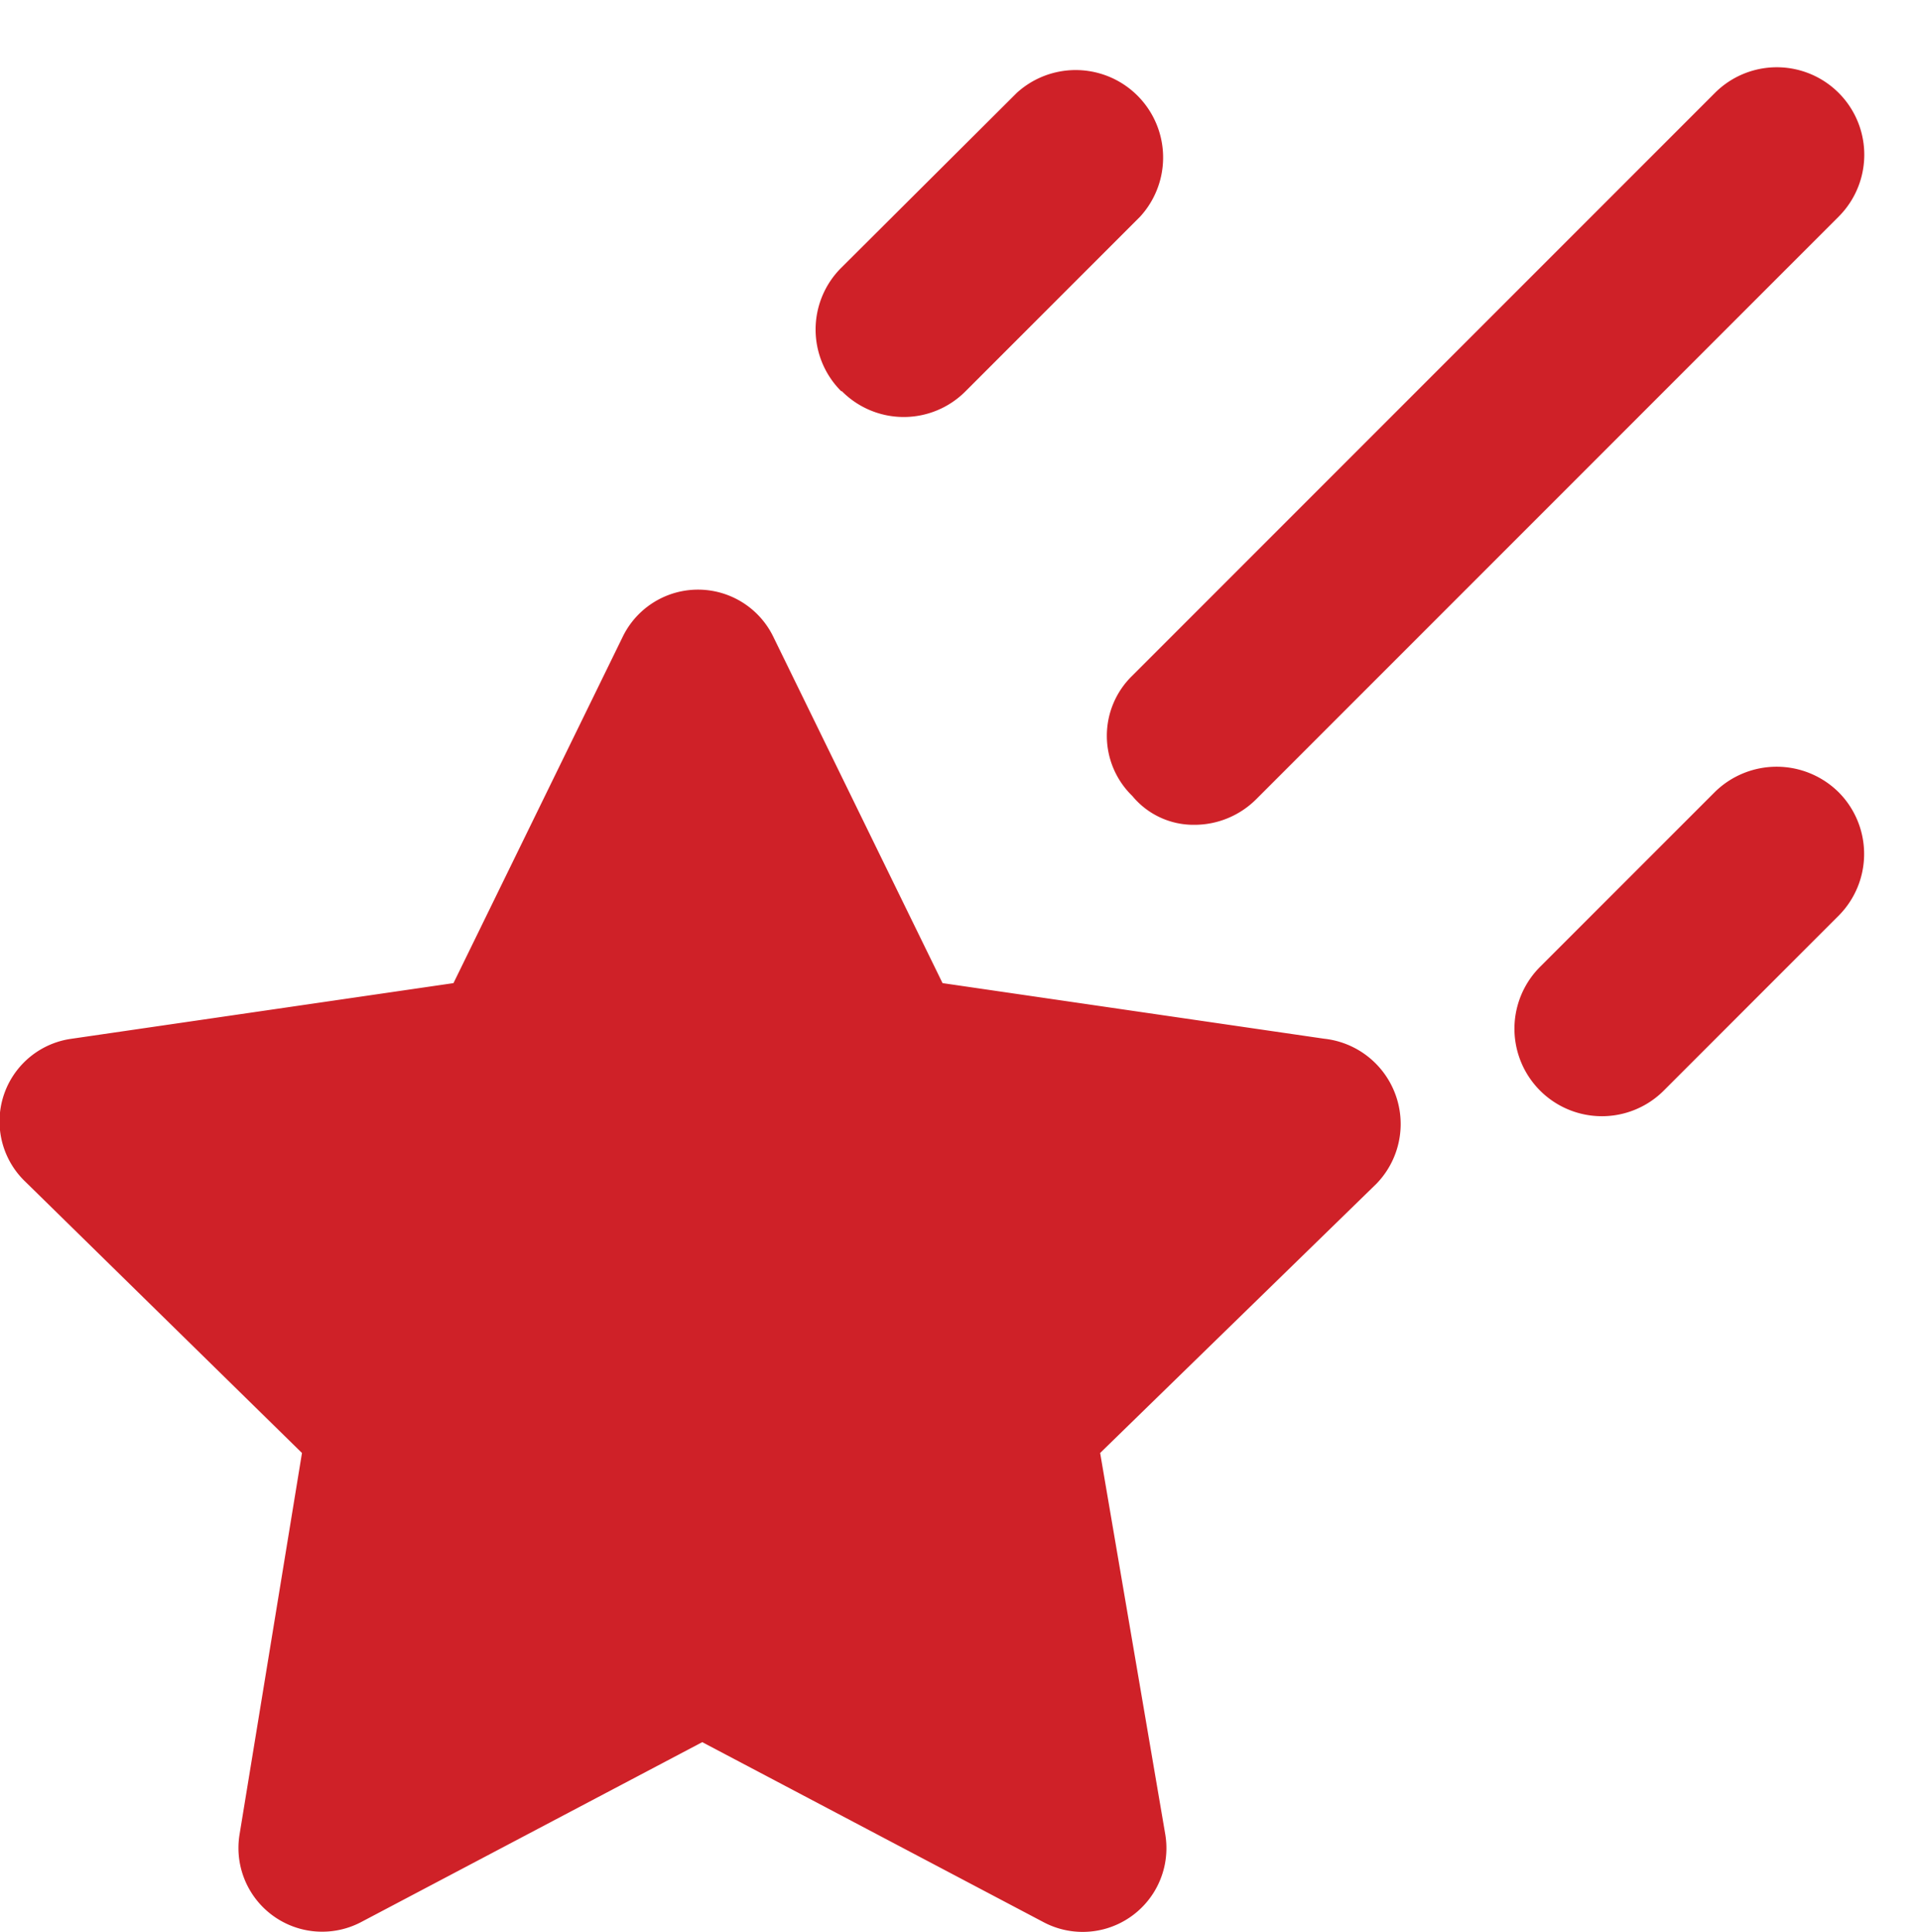 <svg id="Layer_1" data-name="Layer 1" xmlns="http://www.w3.org/2000/svg" viewBox="0 0 56.65 56.99"><defs><style>.cls-1{fill:#cf2128;}</style></defs><path class="cls-1" d="M40.61,34.92l-8.15,7.94L34.38,54.1a2.47,2.47,0,0,1-3.59,2.6L20.72,51.39,10.65,56.7a2.47,2.47,0,0,1-3.58-2.6L8.91,42.86l-8.16-8a2.46,2.46,0,0,1,1.37-4.22l11.26-1.64,5-10.23a2.47,2.47,0,0,1,4.43,0l5,10.23,11.26,1.64A2.53,2.53,0,0,1,40.61,34.92ZM24.82,11.54a2.57,2.57,0,0,1,0-3.64L30,2.74a2.58,2.58,0,0,1,3.64,3.65l-5.15,5.15a2.57,2.57,0,0,1-3.65,0Zm8.59,8.39L50.6,2.74a2.58,2.58,0,0,1,3.65,3.65L37.06,23.58a2.58,2.58,0,0,1-1.82.75,2.34,2.34,0,0,1-1.83-.85A2.47,2.47,0,0,1,33.41,19.93Zm20.84,3.44a2.58,2.58,0,0,1,0,3.64l-5.16,5.16a2.58,2.58,0,0,1-3.65-3.65l5.16-5.16A2.6,2.6,0,0,1,54.25,23.37Z"/></svg>